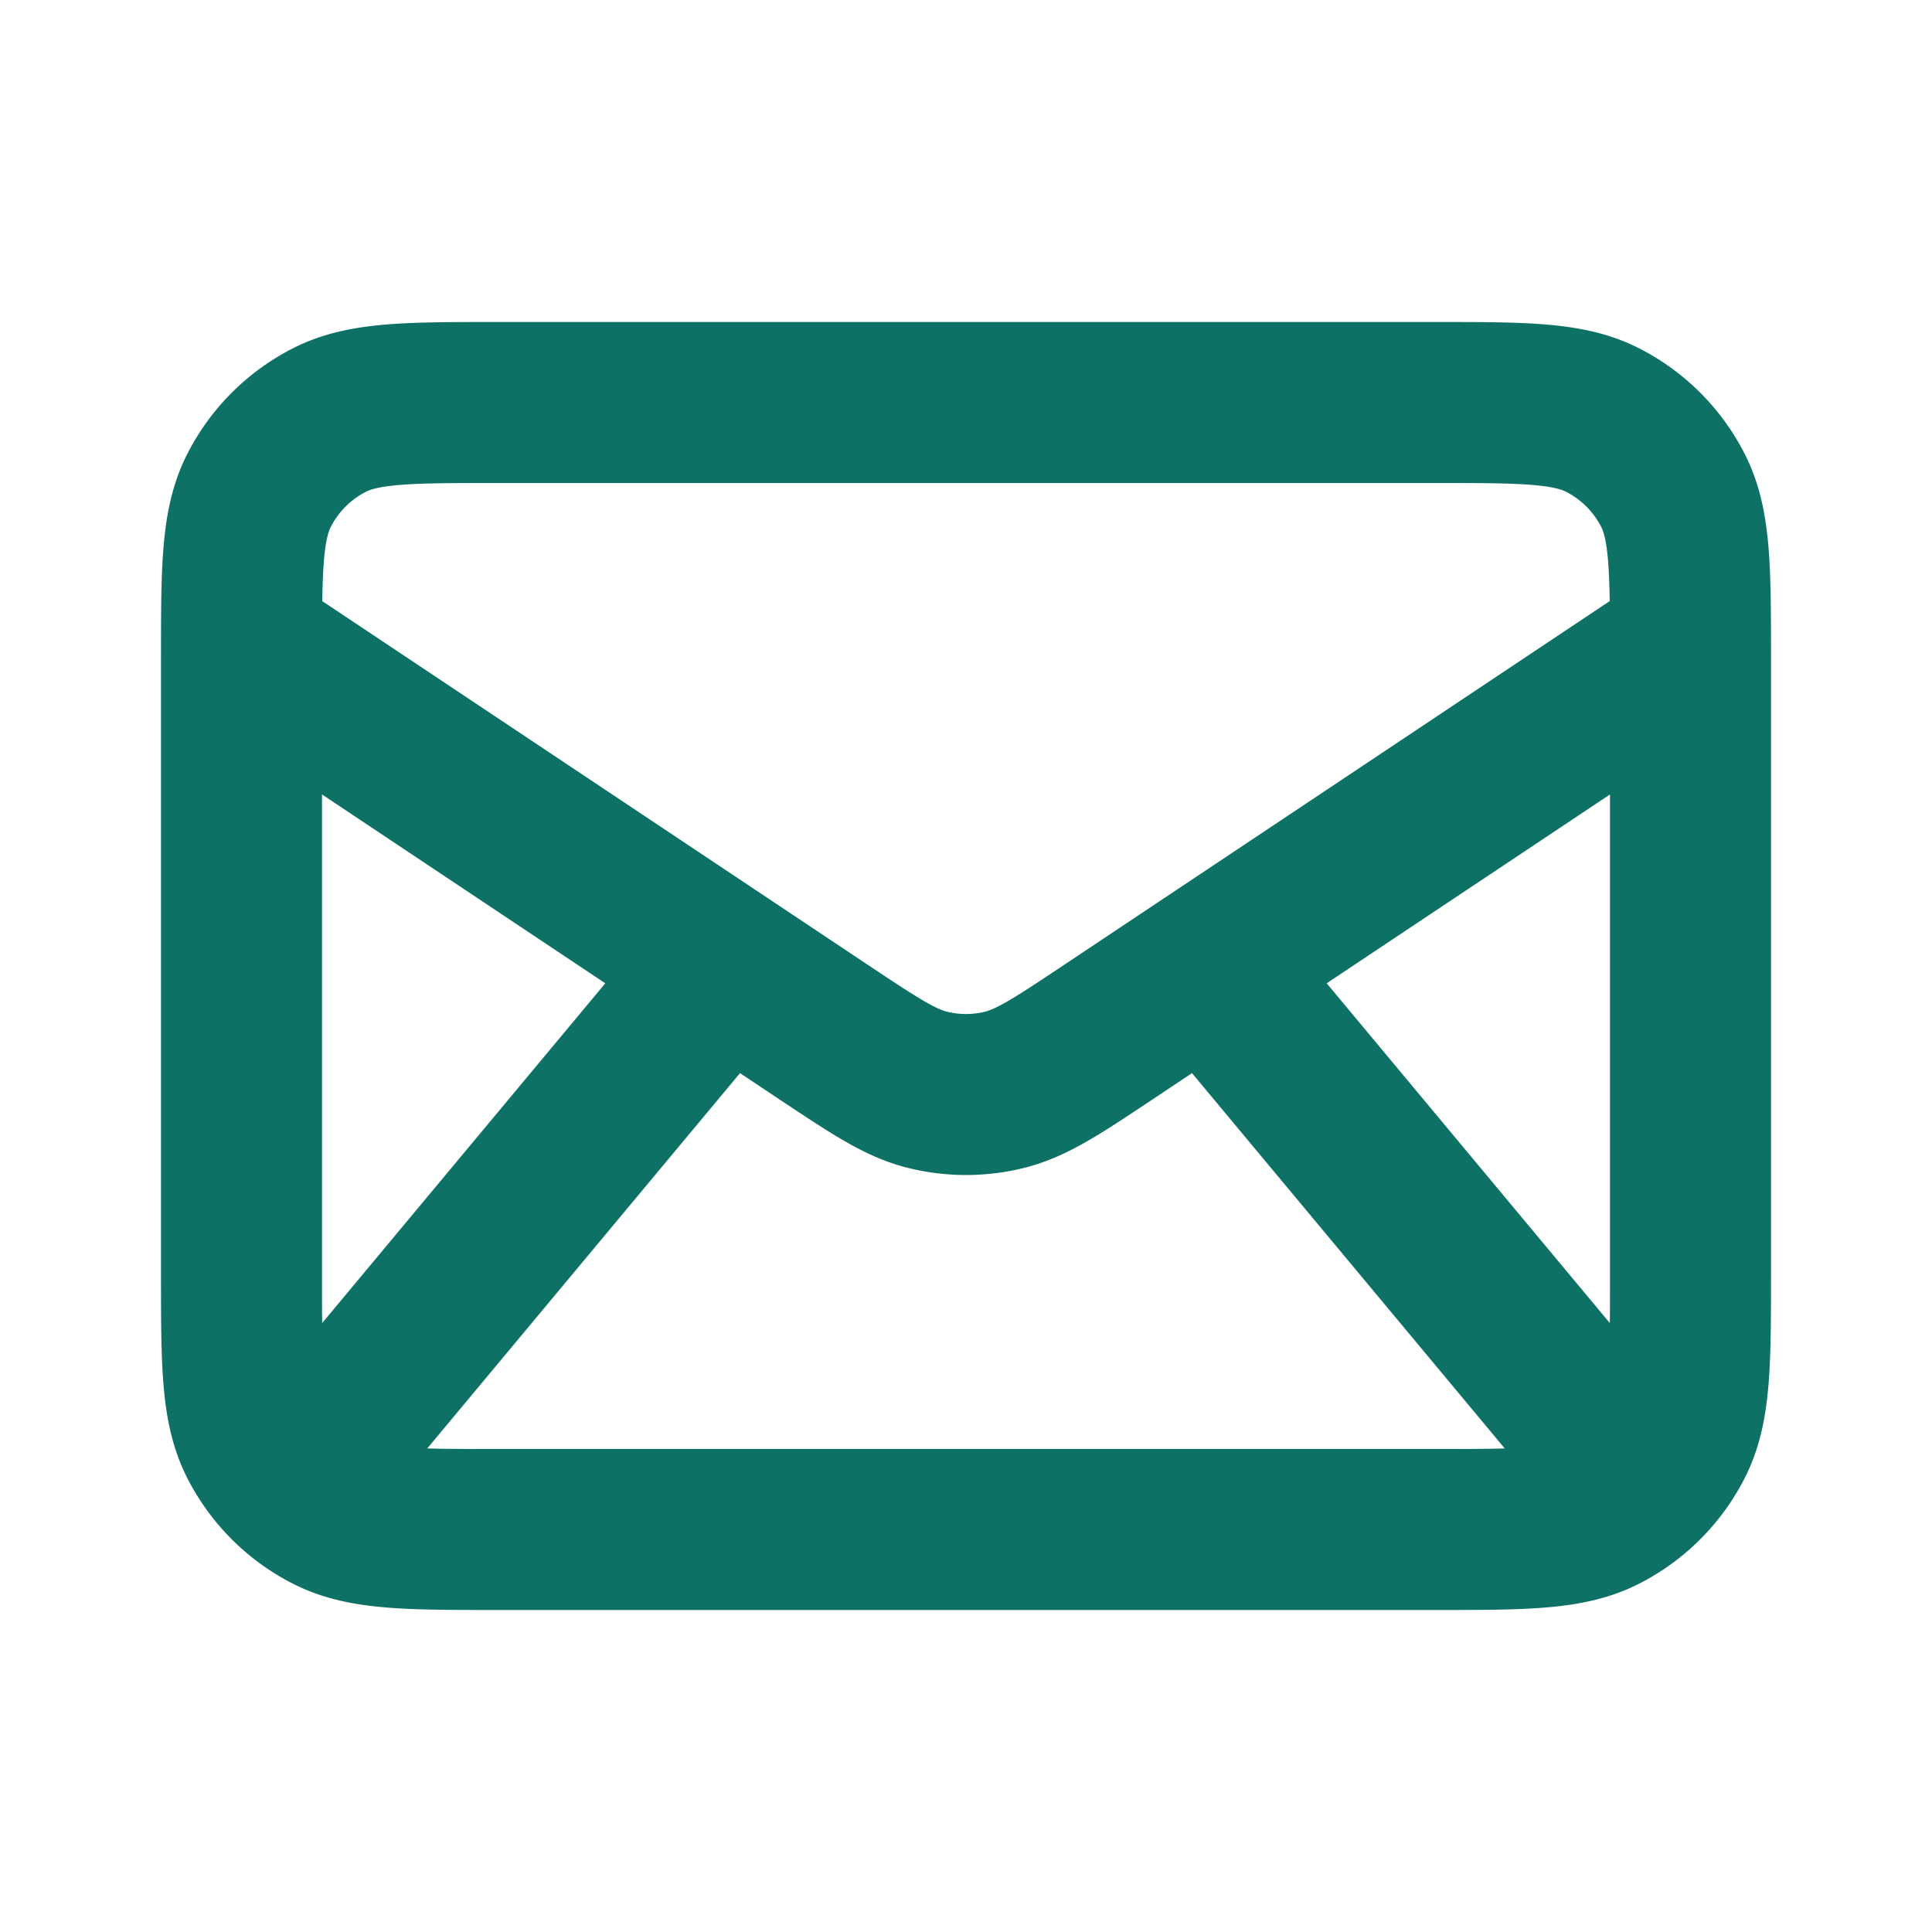 <svg width="24" height="24" fill="none" xmlns="http://www.w3.org/2000/svg"><path d="m4 18 5-6m11 6-5-6M3 8l7.225 4.817c.642.427.962.641 1.309.724.306.074.626.074.932 0 .347-.083.668-.297 1.309-.724L21 8M6.2 19h11.6c1.12 0 1.68 0 2.108-.218a2 2 0 0 0 .874-.874C21 17.48 21 16.92 21 15.8V8.2c0-1.12 0-1.68-.218-2.108a2 2 0 0 0-.874-.874C19.48 5 18.92 5 17.8 5H6.2c-1.12 0-1.68 0-2.108.218a2 2 0 0 0-.874.874C3 6.52 3 7.08 3 8.2v7.6c0 1.12 0 1.68.218 2.108a2 2 0 0 0 .874.874C4.52 19 5.08 19 6.2 19Z" stroke="#0E7166" stroke-width="2" stroke-linecap="round" stroke-linejoin="round"/></svg>